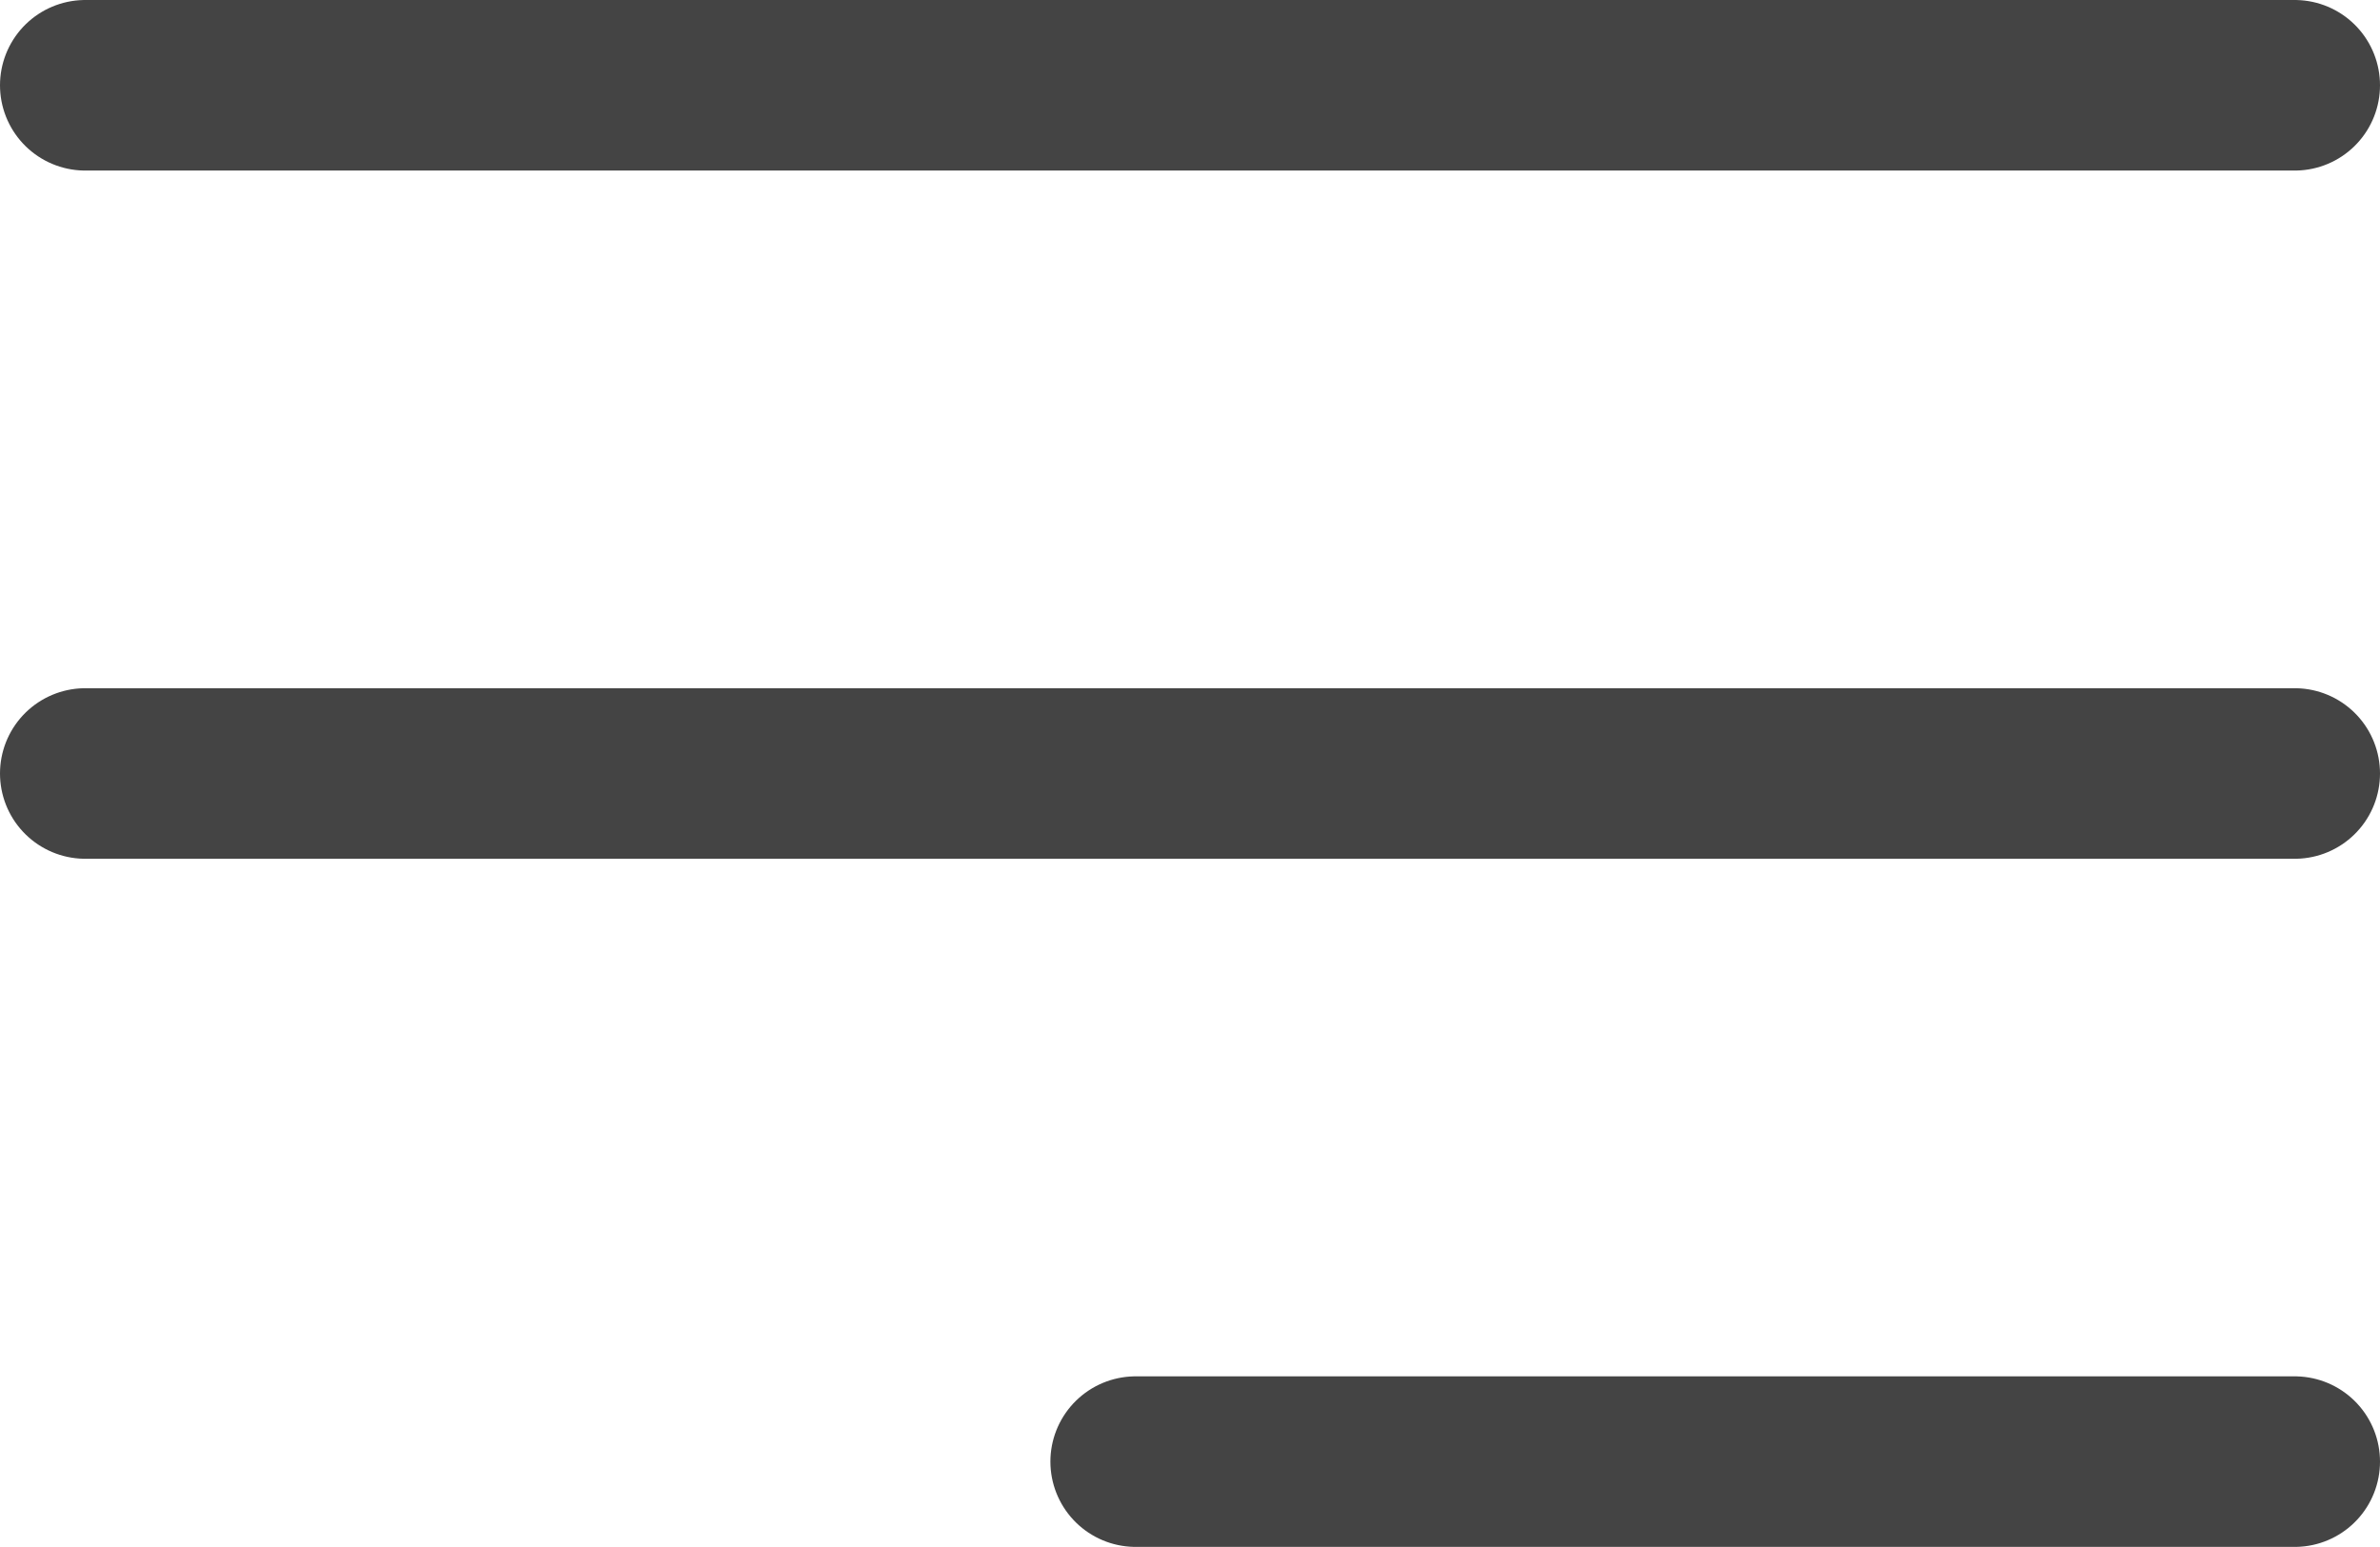 <svg xmlns="http://www.w3.org/2000/svg" width="27.908" height="18.139" viewBox="0 0 27.908 18.139">
  <g id="icob-menu" transform="translate(1 1)">
    <line id="Line_85" data-name="Line 85" x2="25.908" fill="none" stroke="#444" stroke-linecap="round" stroke-width="2"/>
    <line id="Line_85-2" data-name="Line 85" x2="25.908" transform="translate(0 8.07)" fill="none" stroke="#444" stroke-linecap="round" stroke-width="2"/>
    <path id="Line_85-3" data-name="Line 85" d="M0,0H13.591" transform="translate(12.317 16.139)" fill="none" stroke="#444" stroke-linecap="round" stroke-width="2"/>
  </g>
</svg>
